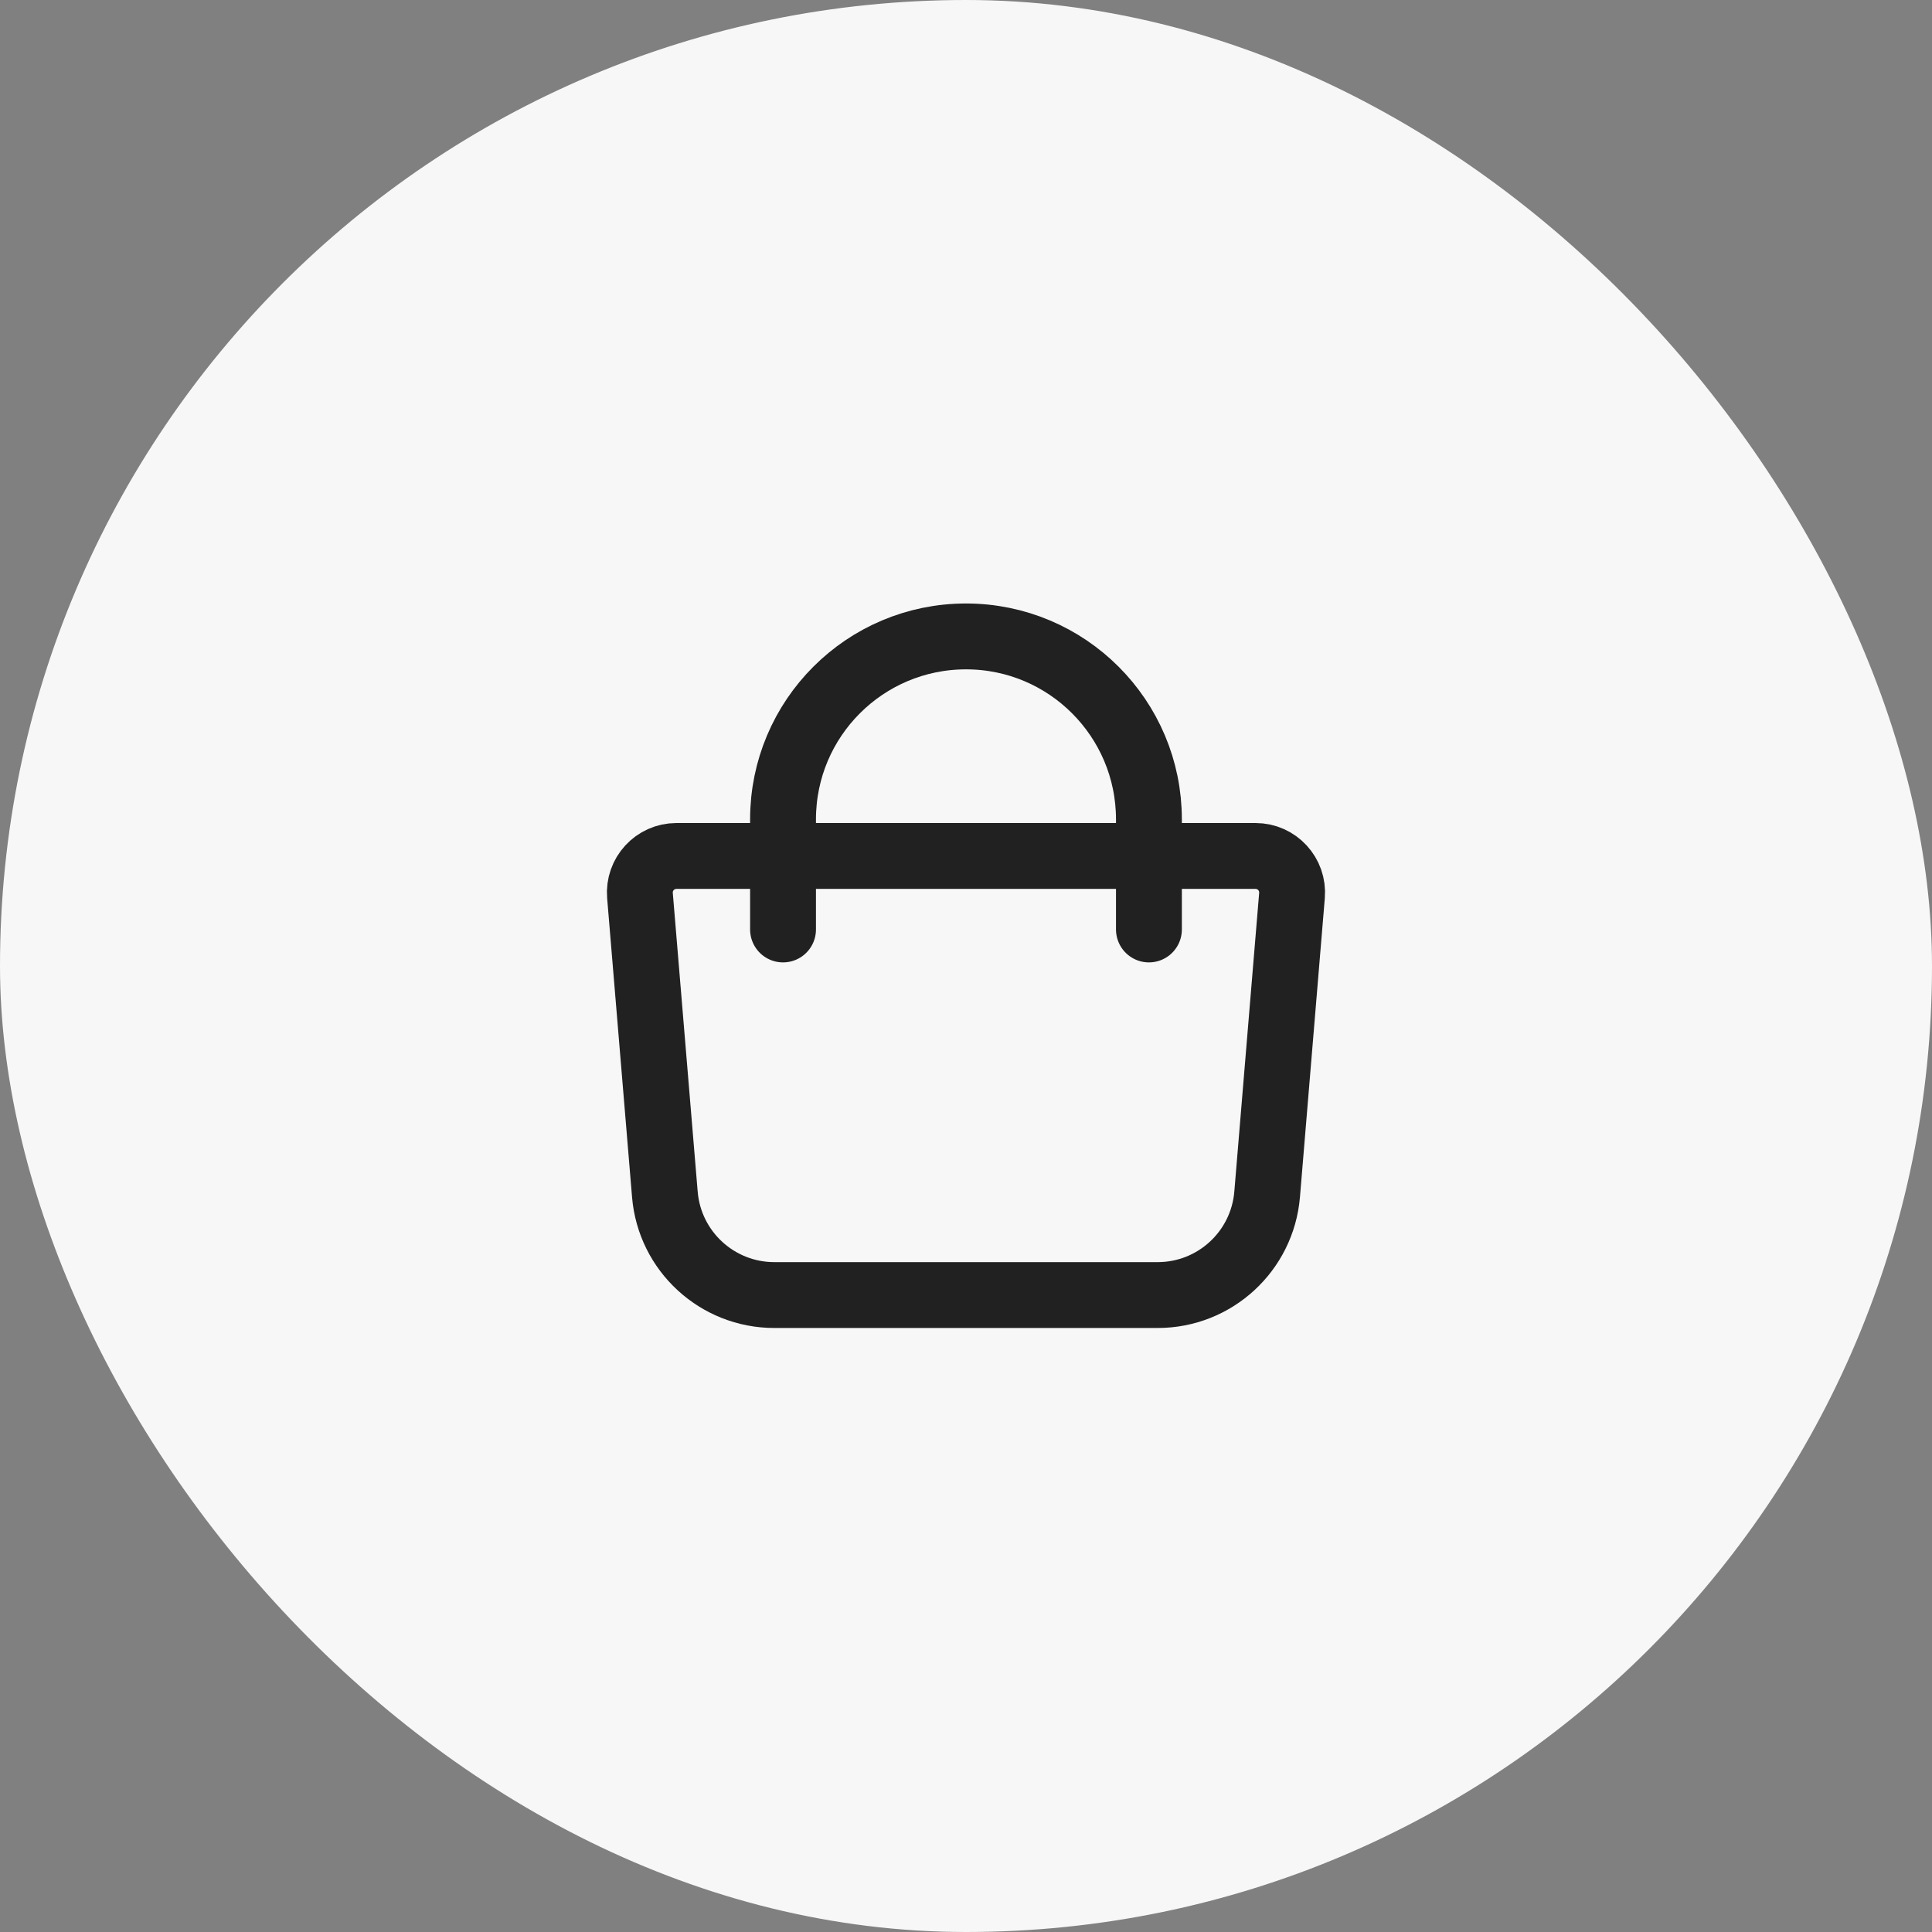 <svg width="44" height="44" viewBox="0 0 44 44" fill="none" xmlns="http://www.w3.org/2000/svg">
<rect x="0" y="0" width="44" height="44" fill="#808080" stroke="none"/>
<rect width="44" height="44" rx="22" fill="#F7F7F7"/>
<path fill-rule="evenodd" clip-rule="evenodd" d="M26.366 29.494H17.634C16.334 29.494 15.25 28.497 15.142 27.202L14.575 20.397C14.534 19.911 14.918 19.494 15.405 19.494H28.594C29.082 19.494 29.465 19.911 29.424 20.397L28.858 27.202C28.749 28.497 27.666 29.494 26.366 29.494Z" stroke="#212121" stroke-width="1.5" stroke-linecap="round" stroke-linejoin="round"/>
<path d="M17.833 21.168V18.661C17.833 16.359 19.699 14.494 22 14.494C24.3 14.494 26.166 16.359 26.166 18.661V21.168" stroke="#212121" stroke-width="1.5" stroke-linecap="round" stroke-linejoin="round"/>
</svg>
